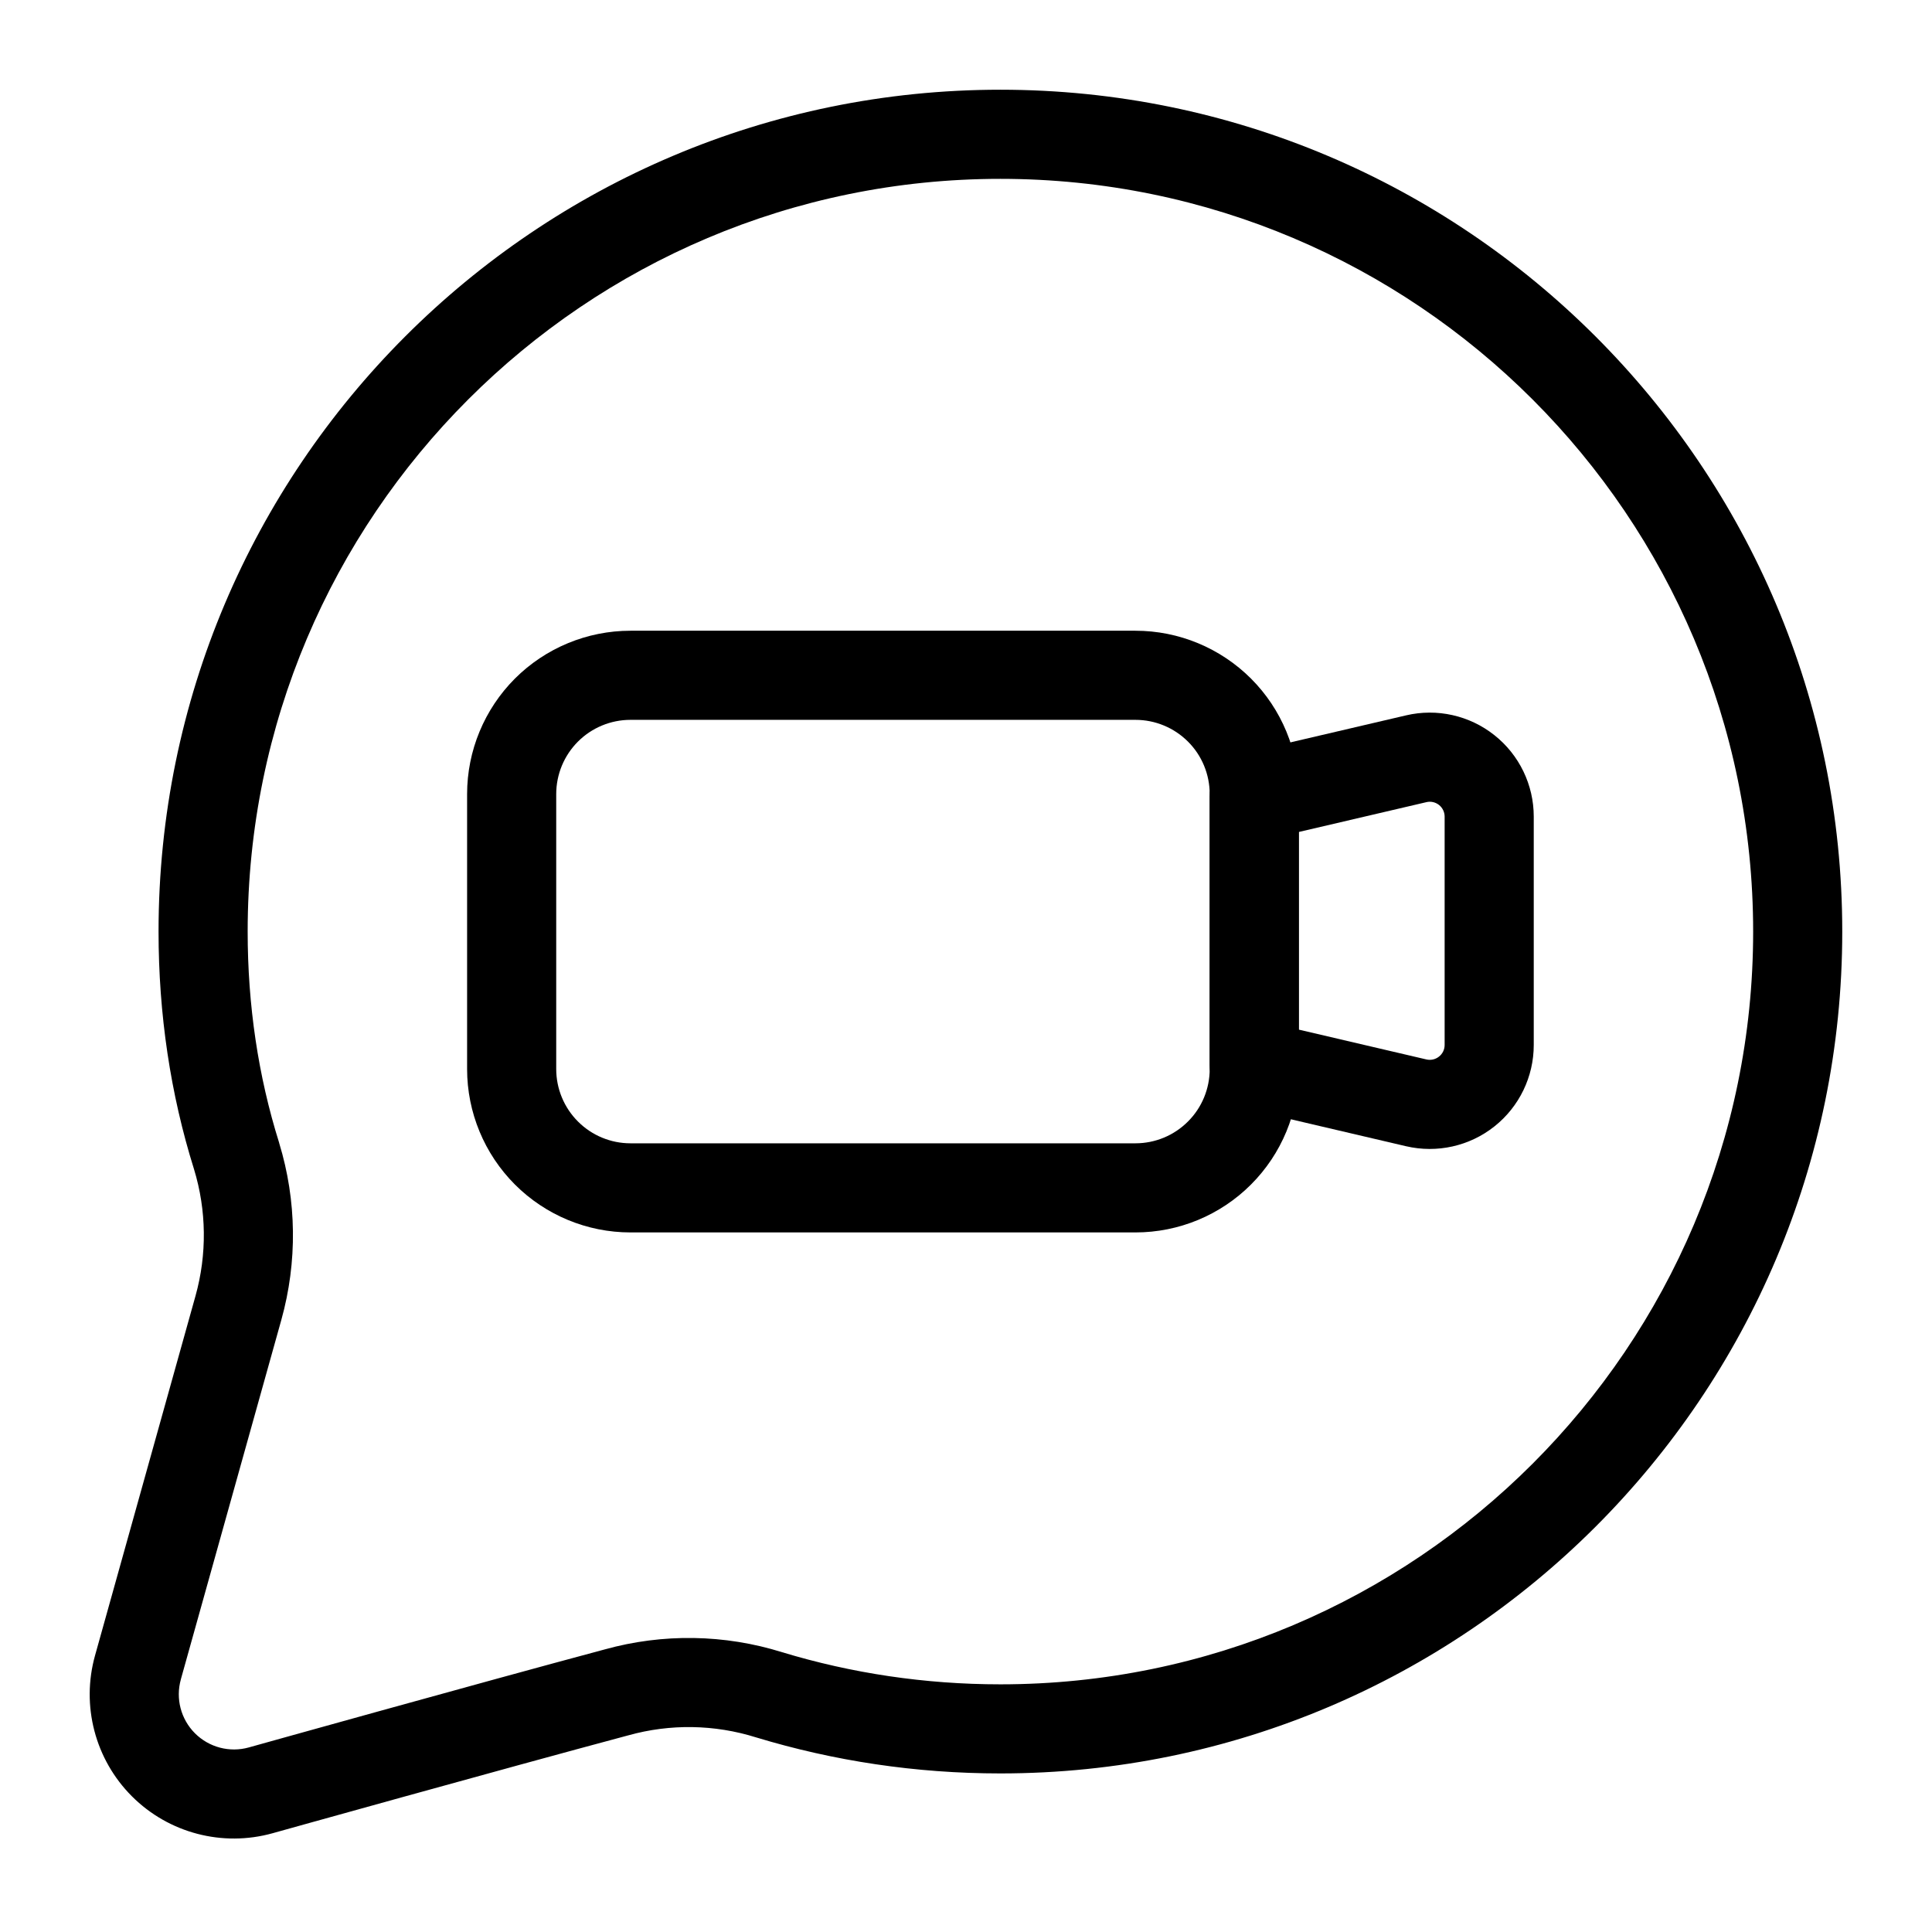 <?xml version="1.0" encoding="UTF-8"?>
<!-- Uploaded to: SVG Repo, www.svgrepo.com, Generator: SVG Repo Mixer Tools -->
<svg fill="#000000" width="800px" height="800px" version="1.1" viewBox="144 144 512 512" xmlns="http://www.w3.org/2000/svg">
 <g fill-rule="evenodd">
  <path d="m488.2 427.31v-72.863c0-11.477-4.551-22.5-12.676-30.621-8.125-8.109-19.129-12.676-30.621-12.676h-133.82c-11.477 0-22.5 4.566-30.621 12.676-8.109 8.125-12.676 19.145-12.676 30.621v72.863c0 11.477 4.566 22.484 12.676 30.605 8.125 8.125 19.145 12.691 30.621 12.691h133.82c11.492 0 22.5-4.566 30.621-12.691 8.125-8.125 12.676-19.129 12.676-30.605zm-23.617-72.863v72.863c0 5.211-2.062 10.219-5.762 13.902-3.684 3.699-8.691 5.777-13.918 5.777h-133.82c-5.227 0-10.234-2.078-13.918-5.777-3.684-3.684-5.762-8.691-5.762-13.902v-72.863c0-5.227 2.078-10.234 5.762-13.918s8.691-5.762 13.918-5.762h133.82c5.227 0 10.234 2.078 13.918 5.762 3.699 3.684 5.762 8.691 5.762 13.918z"/>
  <path d="m550.46 420.94v-60.535c0-8.406-3.84-16.359-10.438-21.586-6.582-5.227-15.207-7.164-23.395-5.242l-42.918 10.027c-5.352 1.258-9.133 6.016-9.133 11.508v71.117c0 5.481 3.777 10.25 9.133 11.492l42.918 10.043c8.188 1.906 16.816-0.016 23.395-5.242 6.598-5.227 10.438-13.18 10.438-21.586zm-23.617-60.535v60.535c0 1.195-0.551 2.332-1.496 3.07-0.945 0.754-2.172 1.023-3.336 0.754 0 0-33.816-7.902-33.816-7.902v-52.379s33.816-7.902 33.816-7.902c1.164-0.285 2.394 0 3.336 0.738 0.945 0.754 1.496 1.891 1.496 3.086z"/>
  <path d="m195.81 487.43-26.625 95.297c-3.715 13.289 0.016 27.551 9.777 37.312 9.762 9.762 24.027 13.492 37.312 9.777 0 0 60.742-16.973 94.102-25.898 0.047-0.016 0.094-0.016 0.125-0.031 11.098-3.102 22.859-2.914 33.852 0.535 0.031 0.016 0.078 0.031 0.109 0.031 20.469 6.203 42.18 9.523 64.645 9.523 123.13 0 223.11-99.957 223.11-223.09 0-123.13-99.977-223.11-223.11-223.11s-223.09 99.977-223.09 223.11c0 21.898 3.164 43.059 9.398 62.961 3.336 10.926 3.465 22.578 0.395 33.582zm-3.891 101.64 26.641-95.297c4.281-15.336 4.094-31.598-0.566-46.824 0-0.031-0.016-0.062-0.016-0.094-5.559-17.695-8.344-36.512-8.344-55.969 0-110.1 89.379-199.49 199.48-199.49 110.1 0 199.49 89.395 199.49 199.49 0 110.1-89.395 199.48-199.49 199.48-20.09 0-39.5-2.961-57.797-8.5-15.289-4.785-31.629-5.039-47.059-0.754-33.457 8.957-94.324 25.977-94.324 25.977-5.086 1.418-10.531-0.016-14.266-3.746-3.731-3.731-5.164-9.18-3.746-14.266z"/>
 </g>
</svg>